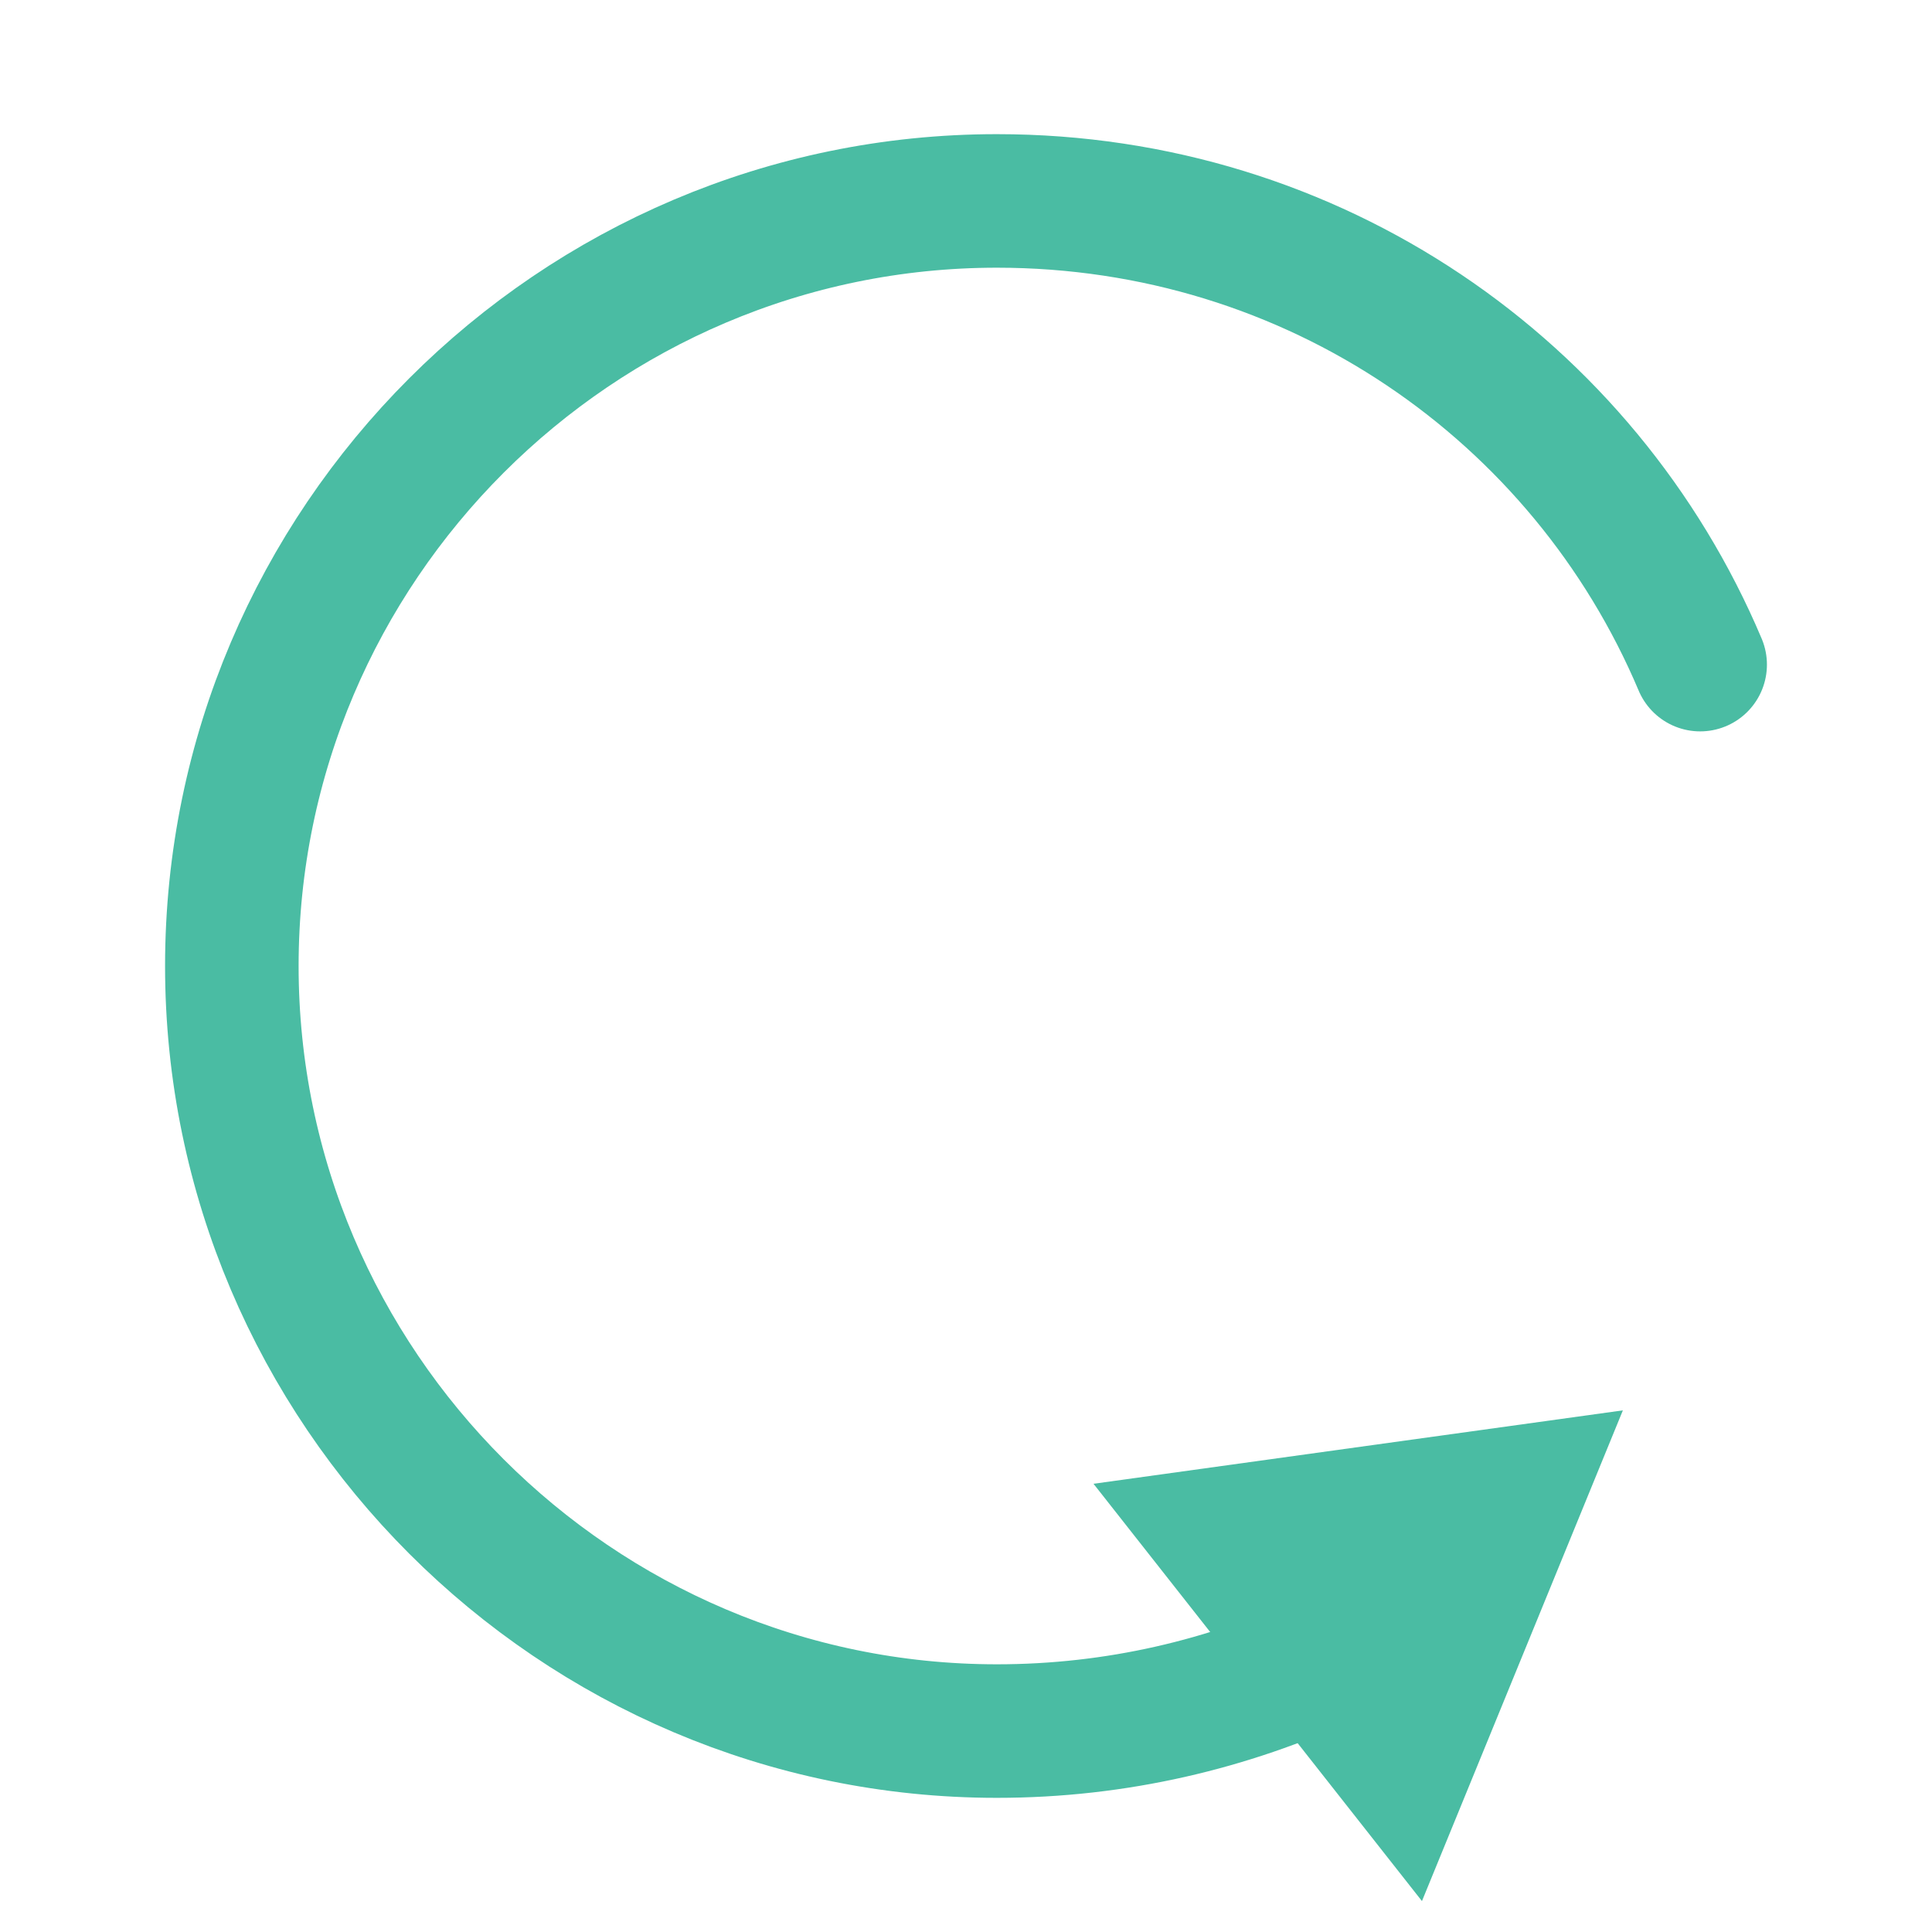 <?xml version="1.0" encoding="utf-8"?>
<!-- Generator: Adobe Illustrator 27.9.0, SVG Export Plug-In . SVG Version: 6.00 Build 0)  -->
<!DOCTYPE svg PUBLIC "-//W3C//DTD SVG 1.1//EN" "http://www.w3.org/Graphics/SVG/1.1/DTD/svg11.dtd">
<svg version="1.1" xmlns="http://www.w3.org/2000/svg" xmlns:xlink="http://www.w3.org/1999/xlink" x="0px" y="0px" width="50px"
	 height="50px" viewBox="0 0 50 50" style="enable-background:new 0 0 50 50;" xml:space="preserve">
<g id="layer1">
	<g>
		<g>
			<path style="fill:none;stroke:#4ABCA3;stroke-width:3.456;stroke-linecap:round;stroke-linejoin:round;" d="M44,17.2c-3-7.1-10-12-18.2-12C14.9,5.2,6,14.1,6,25s8.9,19.8,19.8,19.8c3.1,0,6-0.7,8.6-1.9"/>
			<g>
				<polygon style="fill:#4ABCA3;" points="36.8,49.2 42,36.5 28.3,38.4 				"/>
			</g>
		</g>
	</g>
</g>
<g id="layer2">
</g>
</svg>
